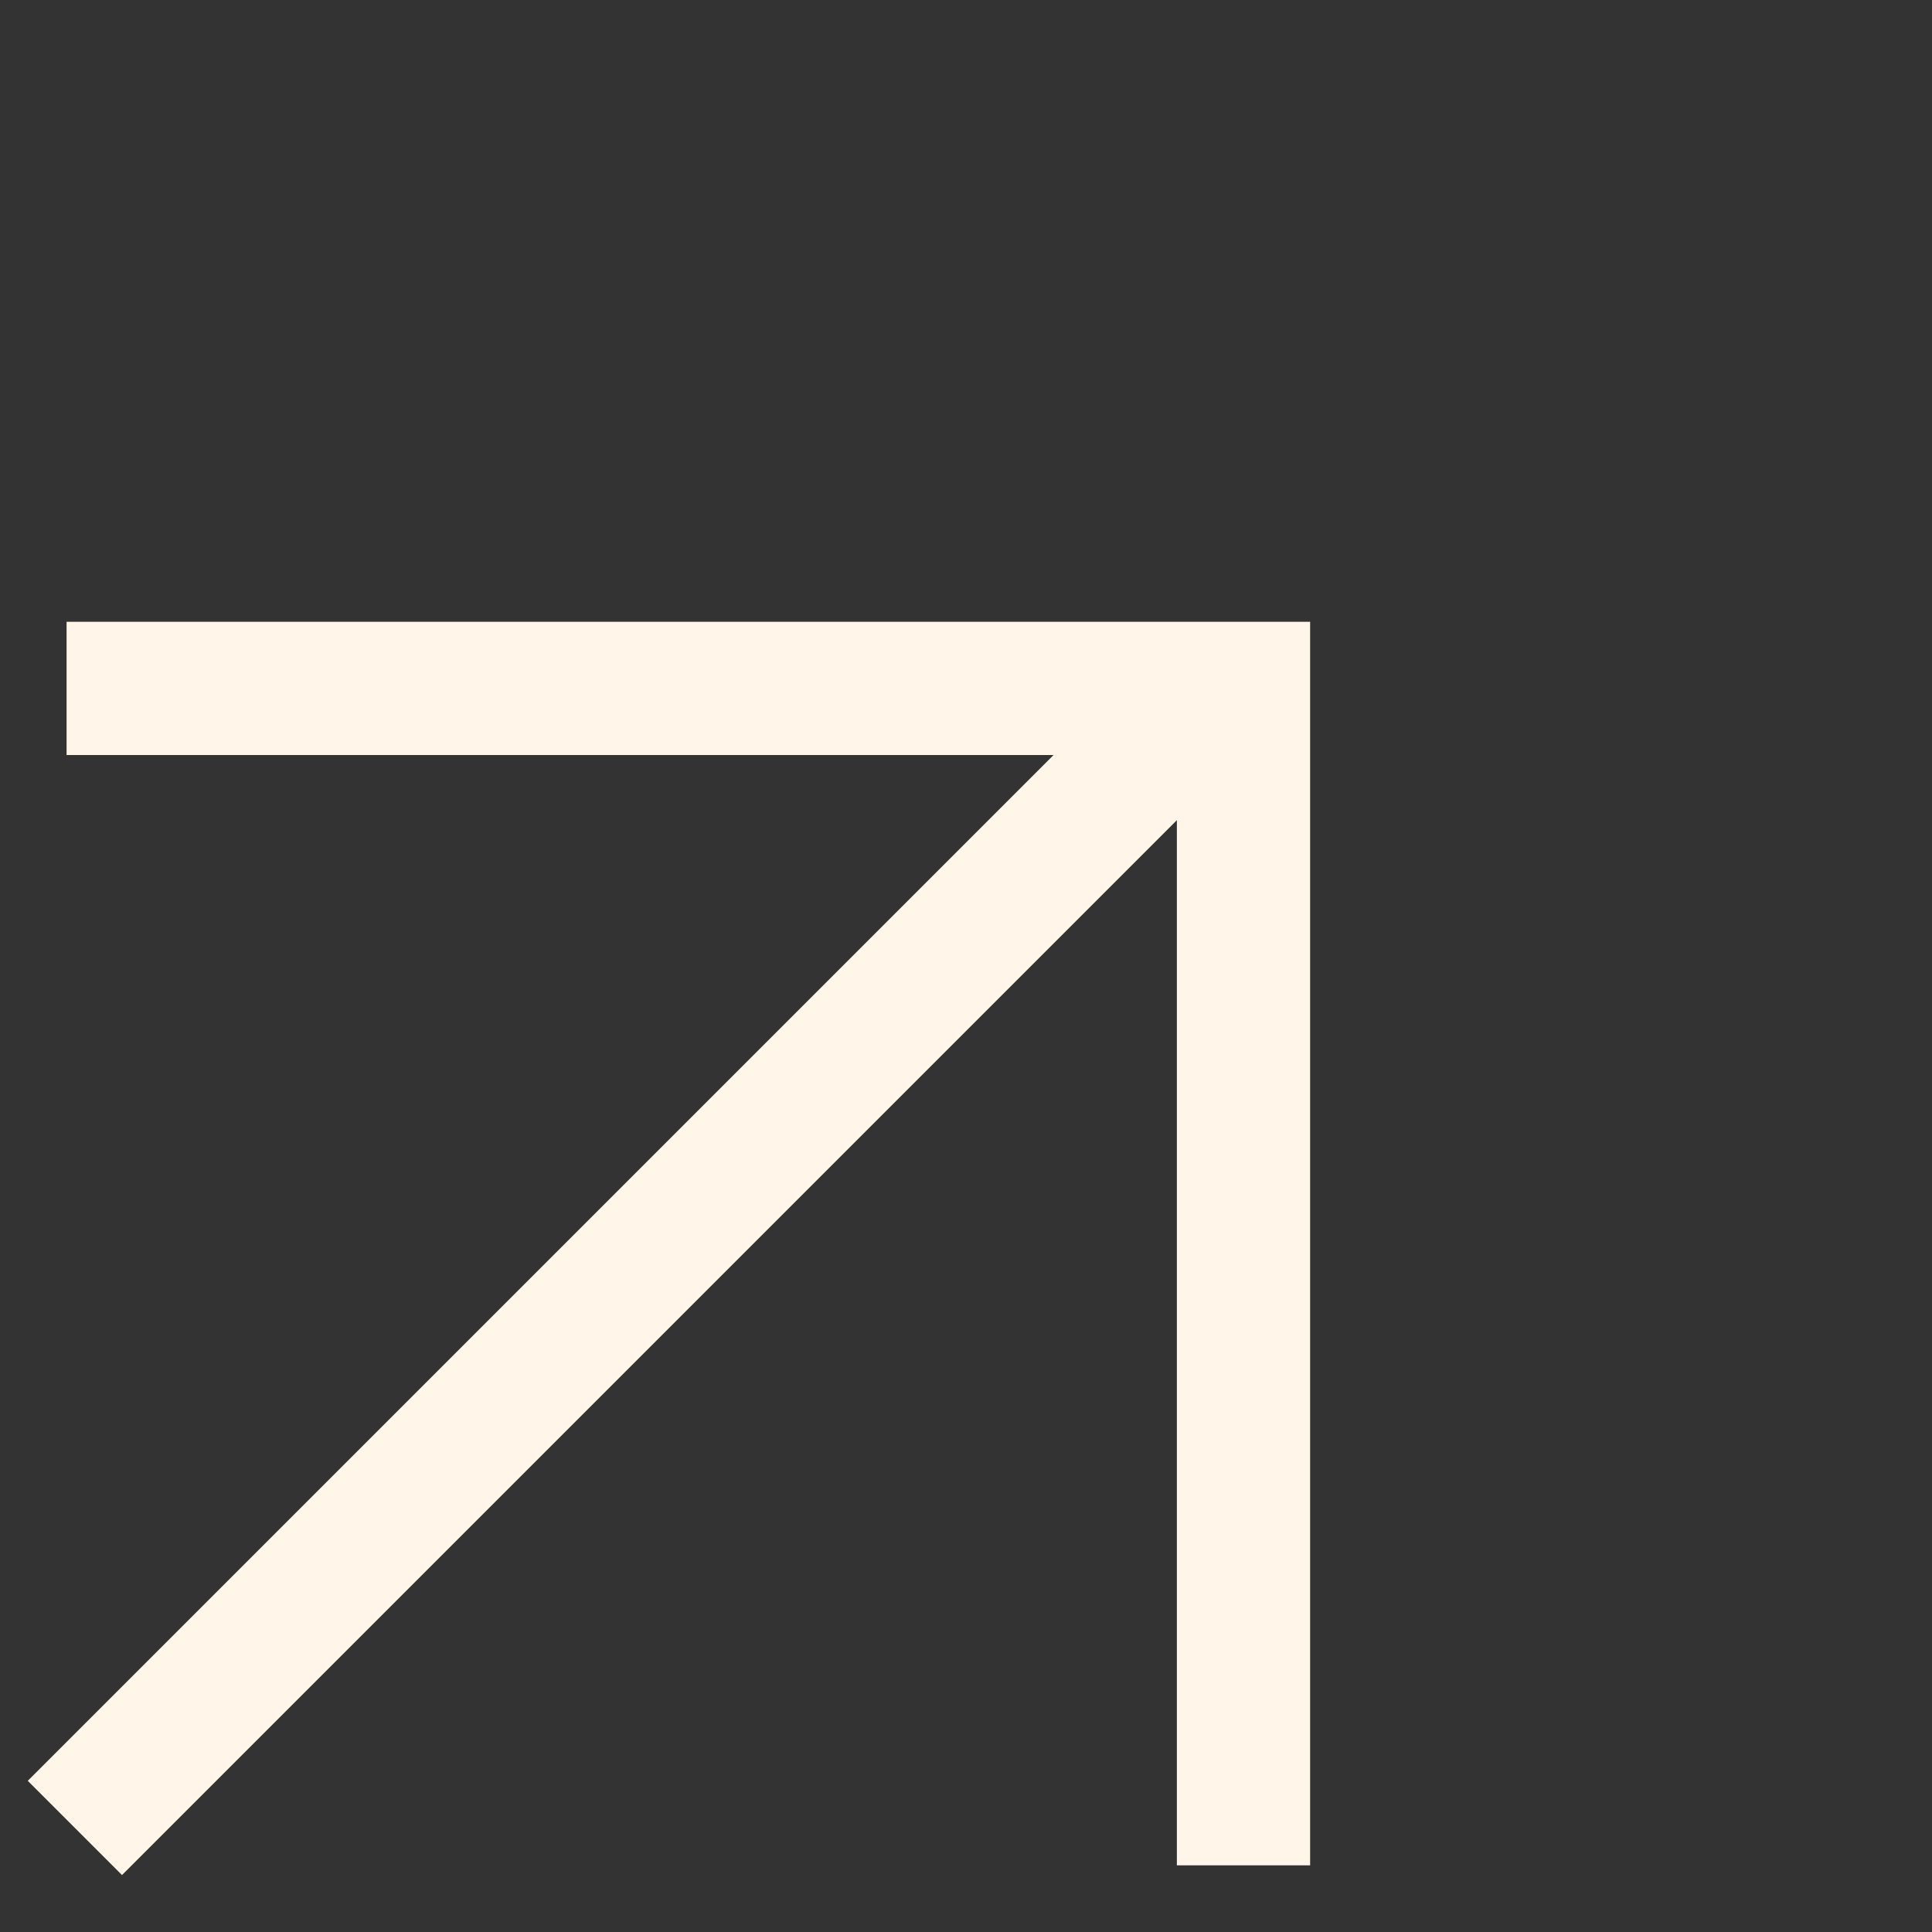 <svg xmlns="http://www.w3.org/2000/svg" width="28.996" height="28.996" viewBox="0 0 28.996 28.996">
  <rect x="0" y="0" width="28.996" height="28.996" fill="#333333" stroke="none"/>
  <g id="Group_296" data-name="Group 296" transform="translate(-685.672 -2369.5)">
    <path id="Path_366" data-name="Path 366" d="M0,12.49,12.49,0,24.98,12.49" transform="translate(695.503 2371) rotate(45)" fill="none" stroke="#fff5e9" stroke-width="2"/>
    <line id="Line_28" data-name="Line 28" x1="16.709" y2="16.709" transform="translate(686.796 2380.225)" fill="none" stroke="#fff5e9" stroke-width="2"/>
  </g>
</svg>
